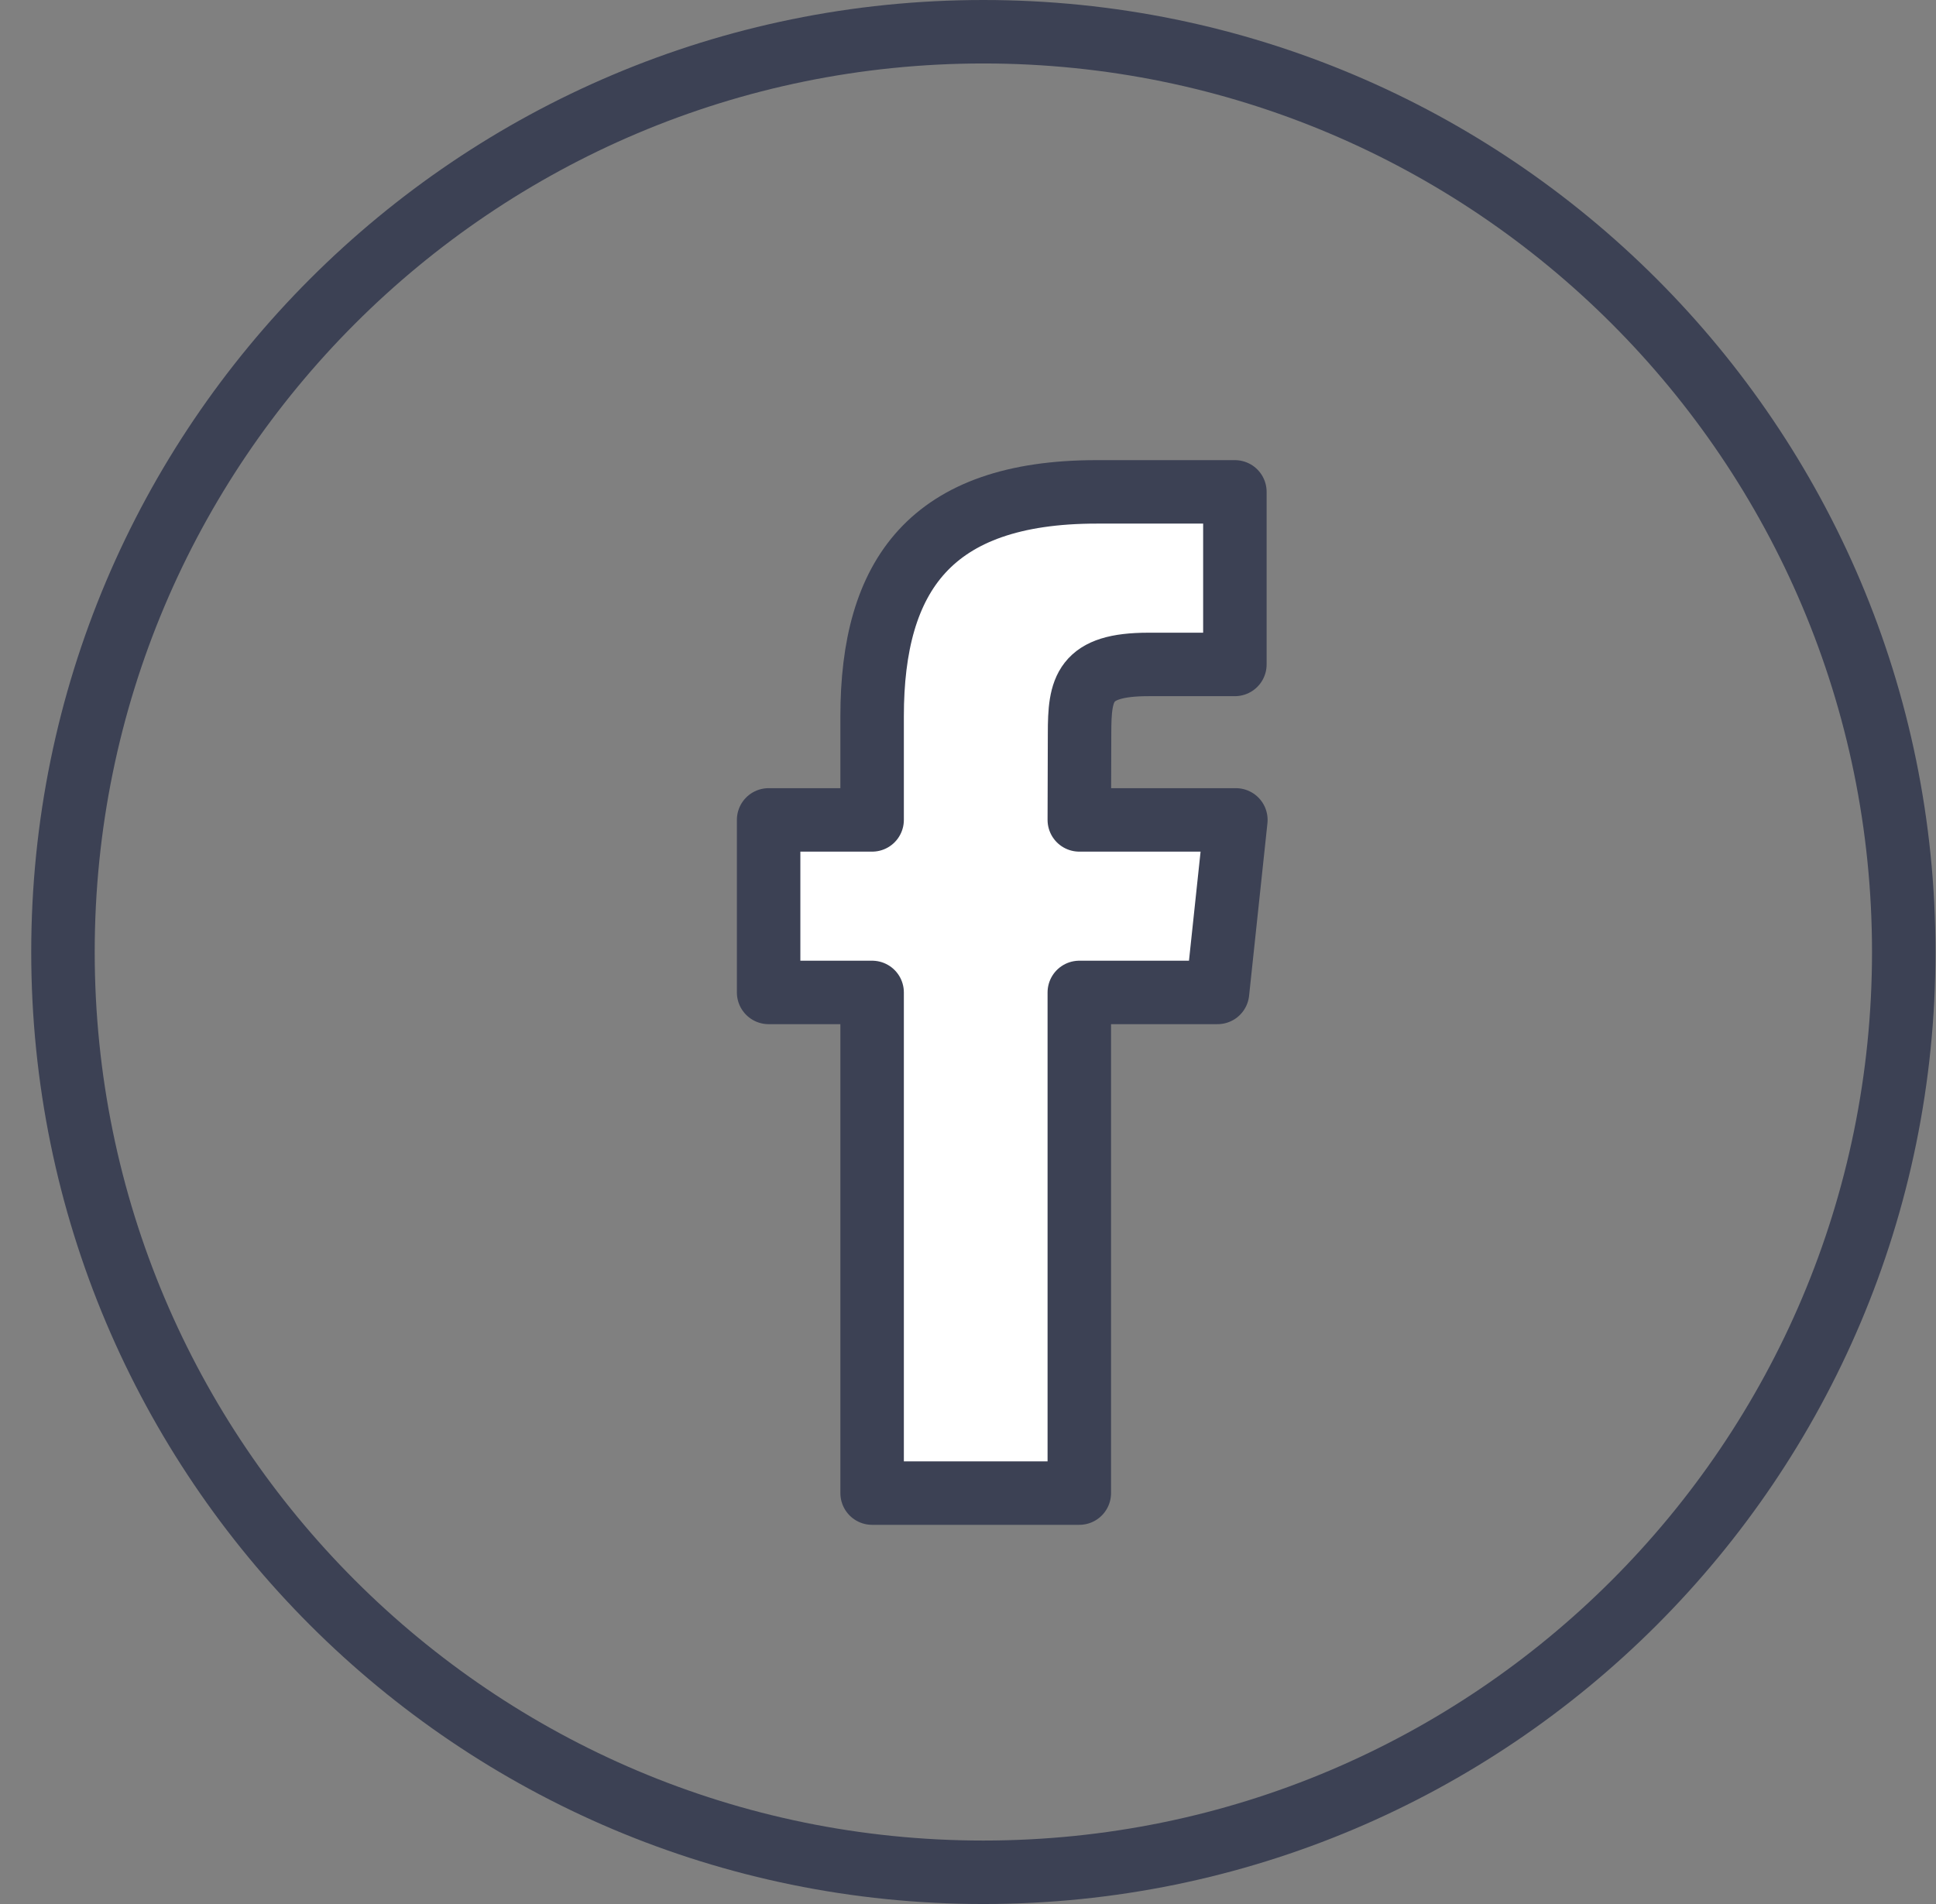 <?xml version="1.0" encoding="UTF-8"?>
<svg xmlns="http://www.w3.org/2000/svg" width="61" height="60" viewBox="0 0 61 60" fill="none">
  <rect x="0" y="0" width="61" height="60" fill="#808080" stroke="none"/>
  <path d="M1.984 30C1.984 13.984 14.968 1 30.984 1C47 1 59.984 13.984 59.984 30C59.984 46.016 47 59 30.984 59C14.968 59 1.984 46.016 1.984 30Z" stroke="#3C4154" stroke-width="2"></path>
  <path d="M34.007 47.051V31.274H38.362L38.94 25.837H34.007L34.015 23.116C34.015 21.698 34.149 20.938 36.186 20.938H38.909V15.5H34.553C29.321 15.5 27.479 18.137 27.479 22.573V25.837H24.218V31.274H27.479V47.051H34.007Z" fill="white" stroke="#3C4154" stroke-width="2" stroke-linejoin="round"></path>
</svg>
